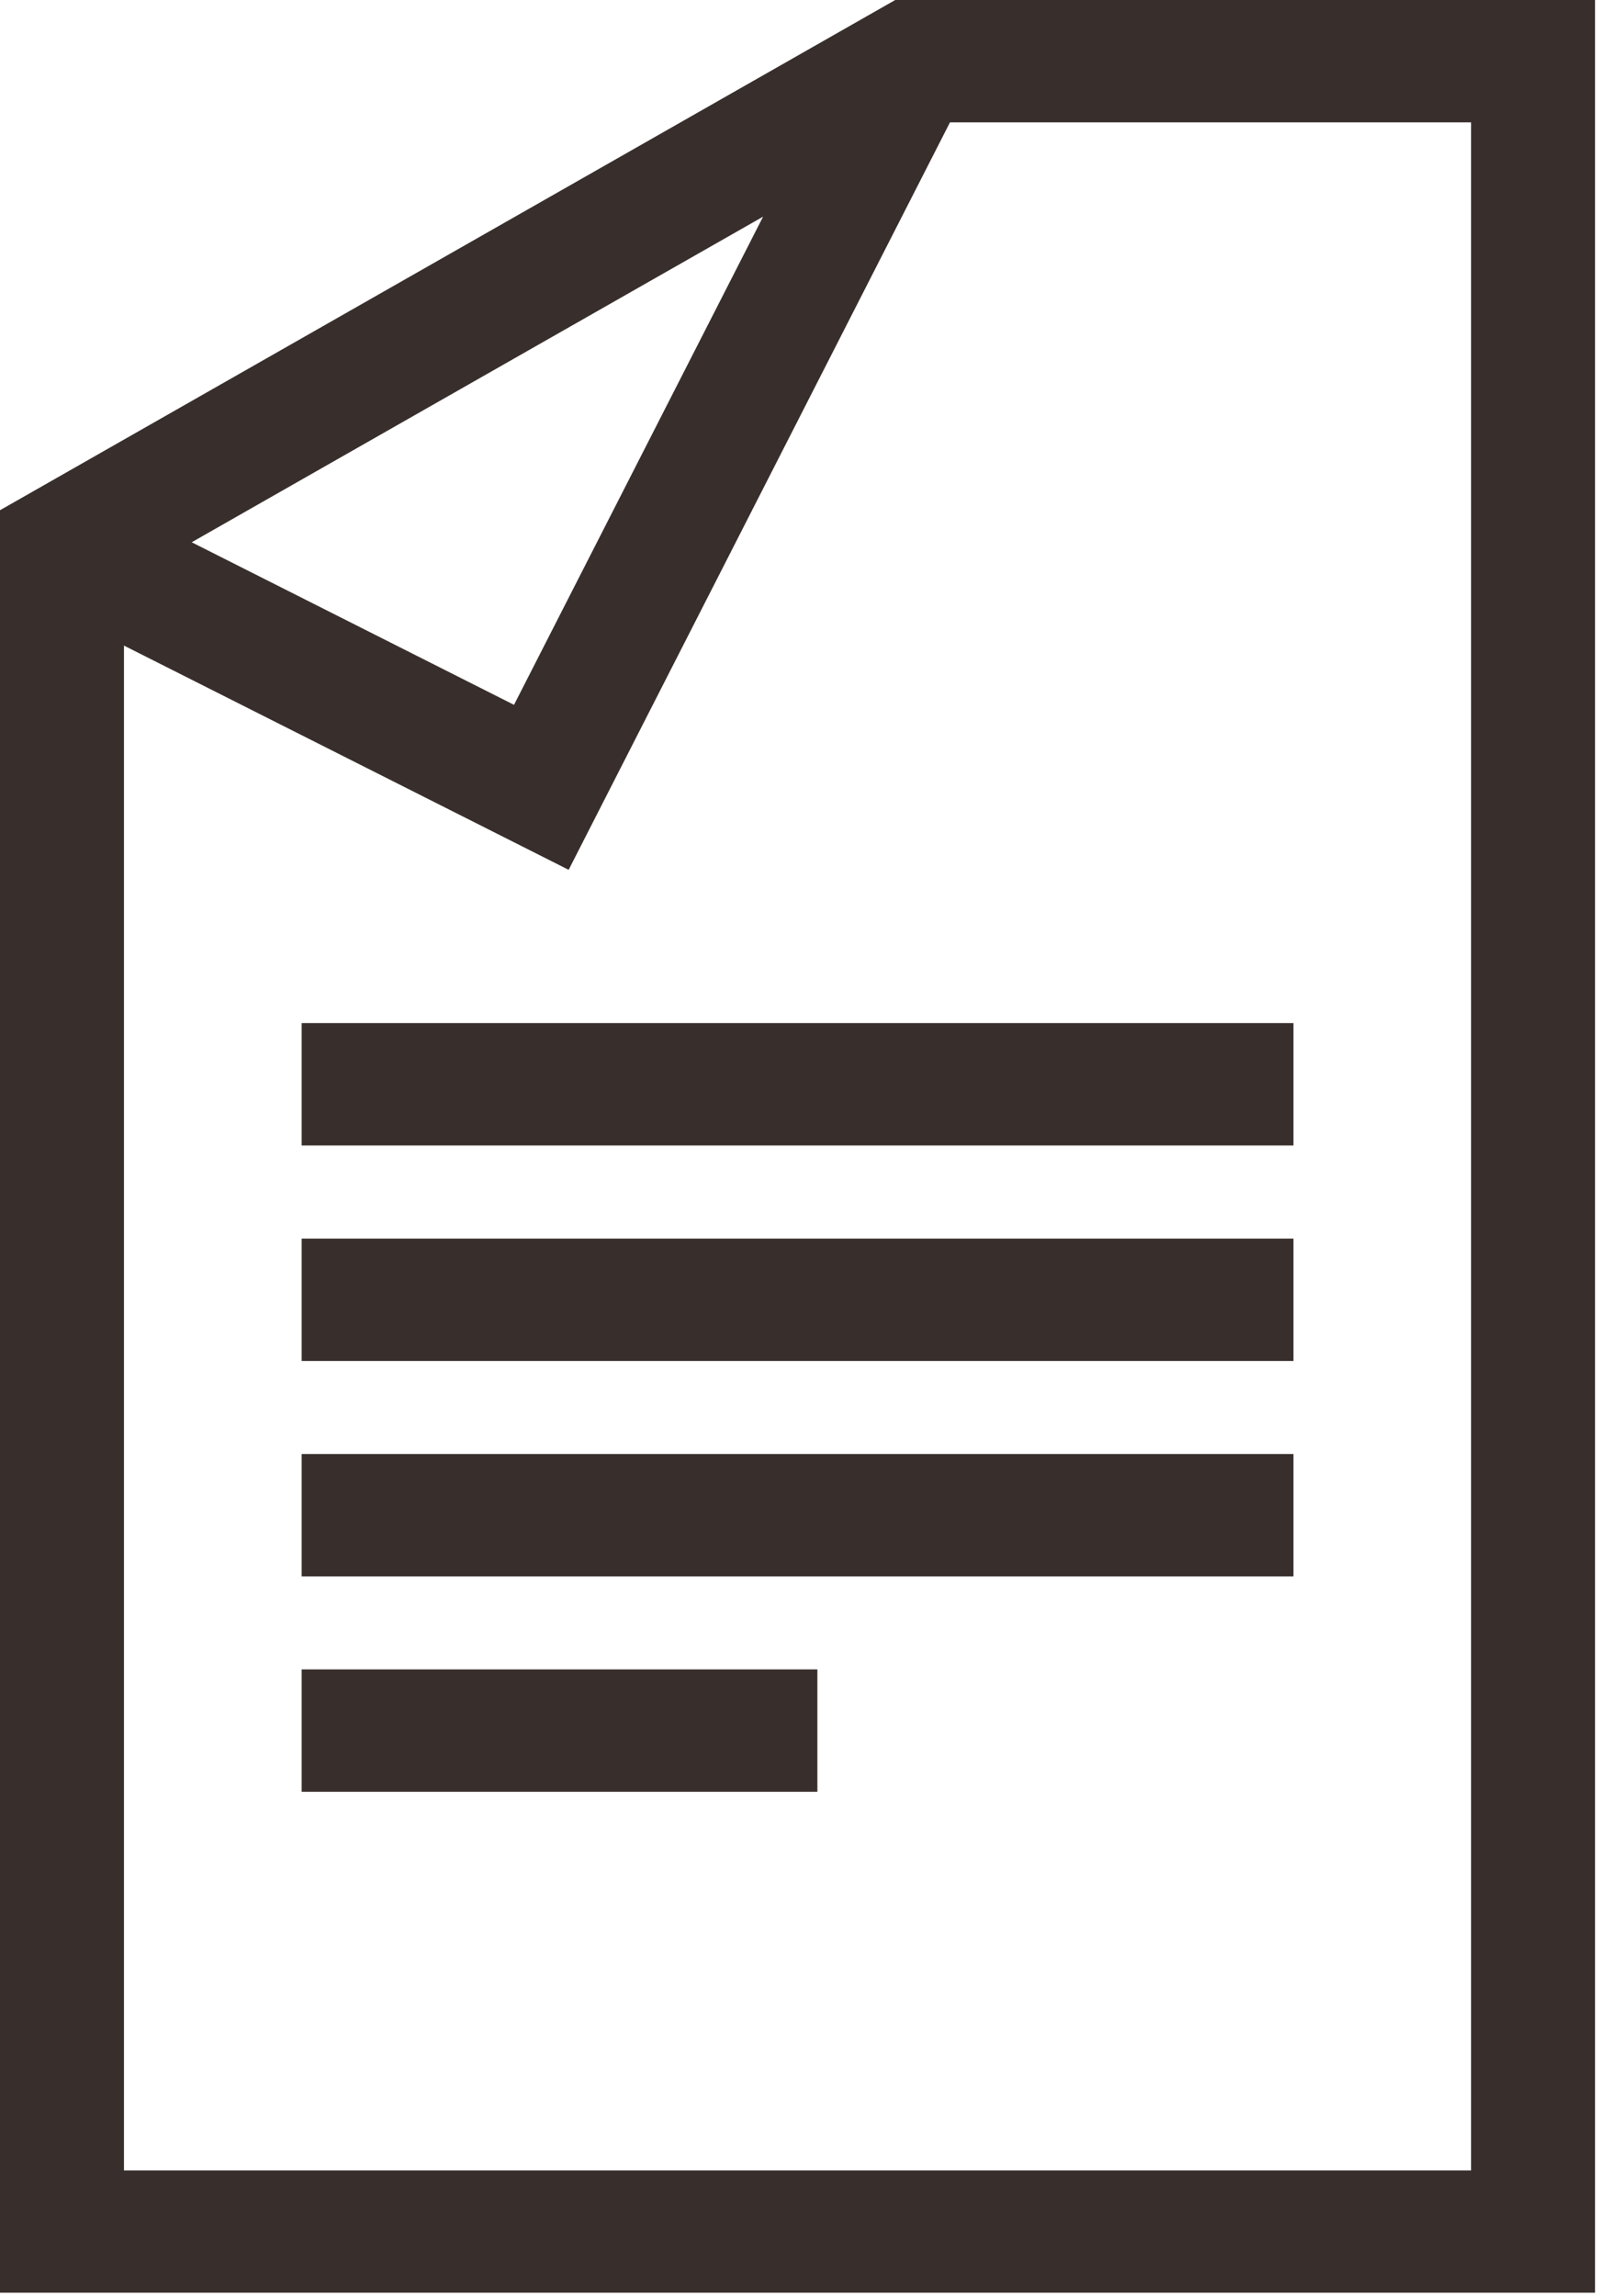 <svg width="14px" height="20px" viewBox="0 0 14 20" version="1.1" xmlns="http://www.w3.org/2000/svg" xmlns:xlink="http://www.w3.org/1999/xlink">
    <defs></defs>
    <g id="Page-1" stroke="none" stroke-width="1" fill="none" fill-rule="evenodd">
        <g id="-Design-1---1" transform="translate(-451, -343)" fill="#382F2D">
            <g id="Page-1" transform="translate(451, 343)">
                <polygon id="Fill-1" points="2.628 9.977 11.268 9.977 11.268 8.911 2.628 8.911"></polygon>
                <polygon id="Fill-2" points="2.628 11.854 11.268 11.854 11.268 10.788 2.628 10.788"></polygon>
                <polygon id="Fill-3" points="2.628 13.73 11.268 13.73 11.268 12.664 2.628 12.664"></polygon>
                <polygon id="Fill-4" points="2.628 15.606 7.121 15.606 7.121 14.54 2.628 14.54"></polygon>
                <path d="M7.799,3.63636364e-05 L0,4.444 L0,19.969 L13.896,19.969 L13.896,3.63636364e-05 L7.799,3.63636364e-05 Z M8.276,1.066 L12.816,1.066 L12.816,18.904 L1.08,18.904 L1.08,5.623 L4.954,7.576 L8.276,1.066 Z M1.67,4.723 L6.648,1.887 L4.478,6.139 L1.67,4.723 Z" id="Fill-5"></path>
            </g>
        </g>
    </g>
</svg>
